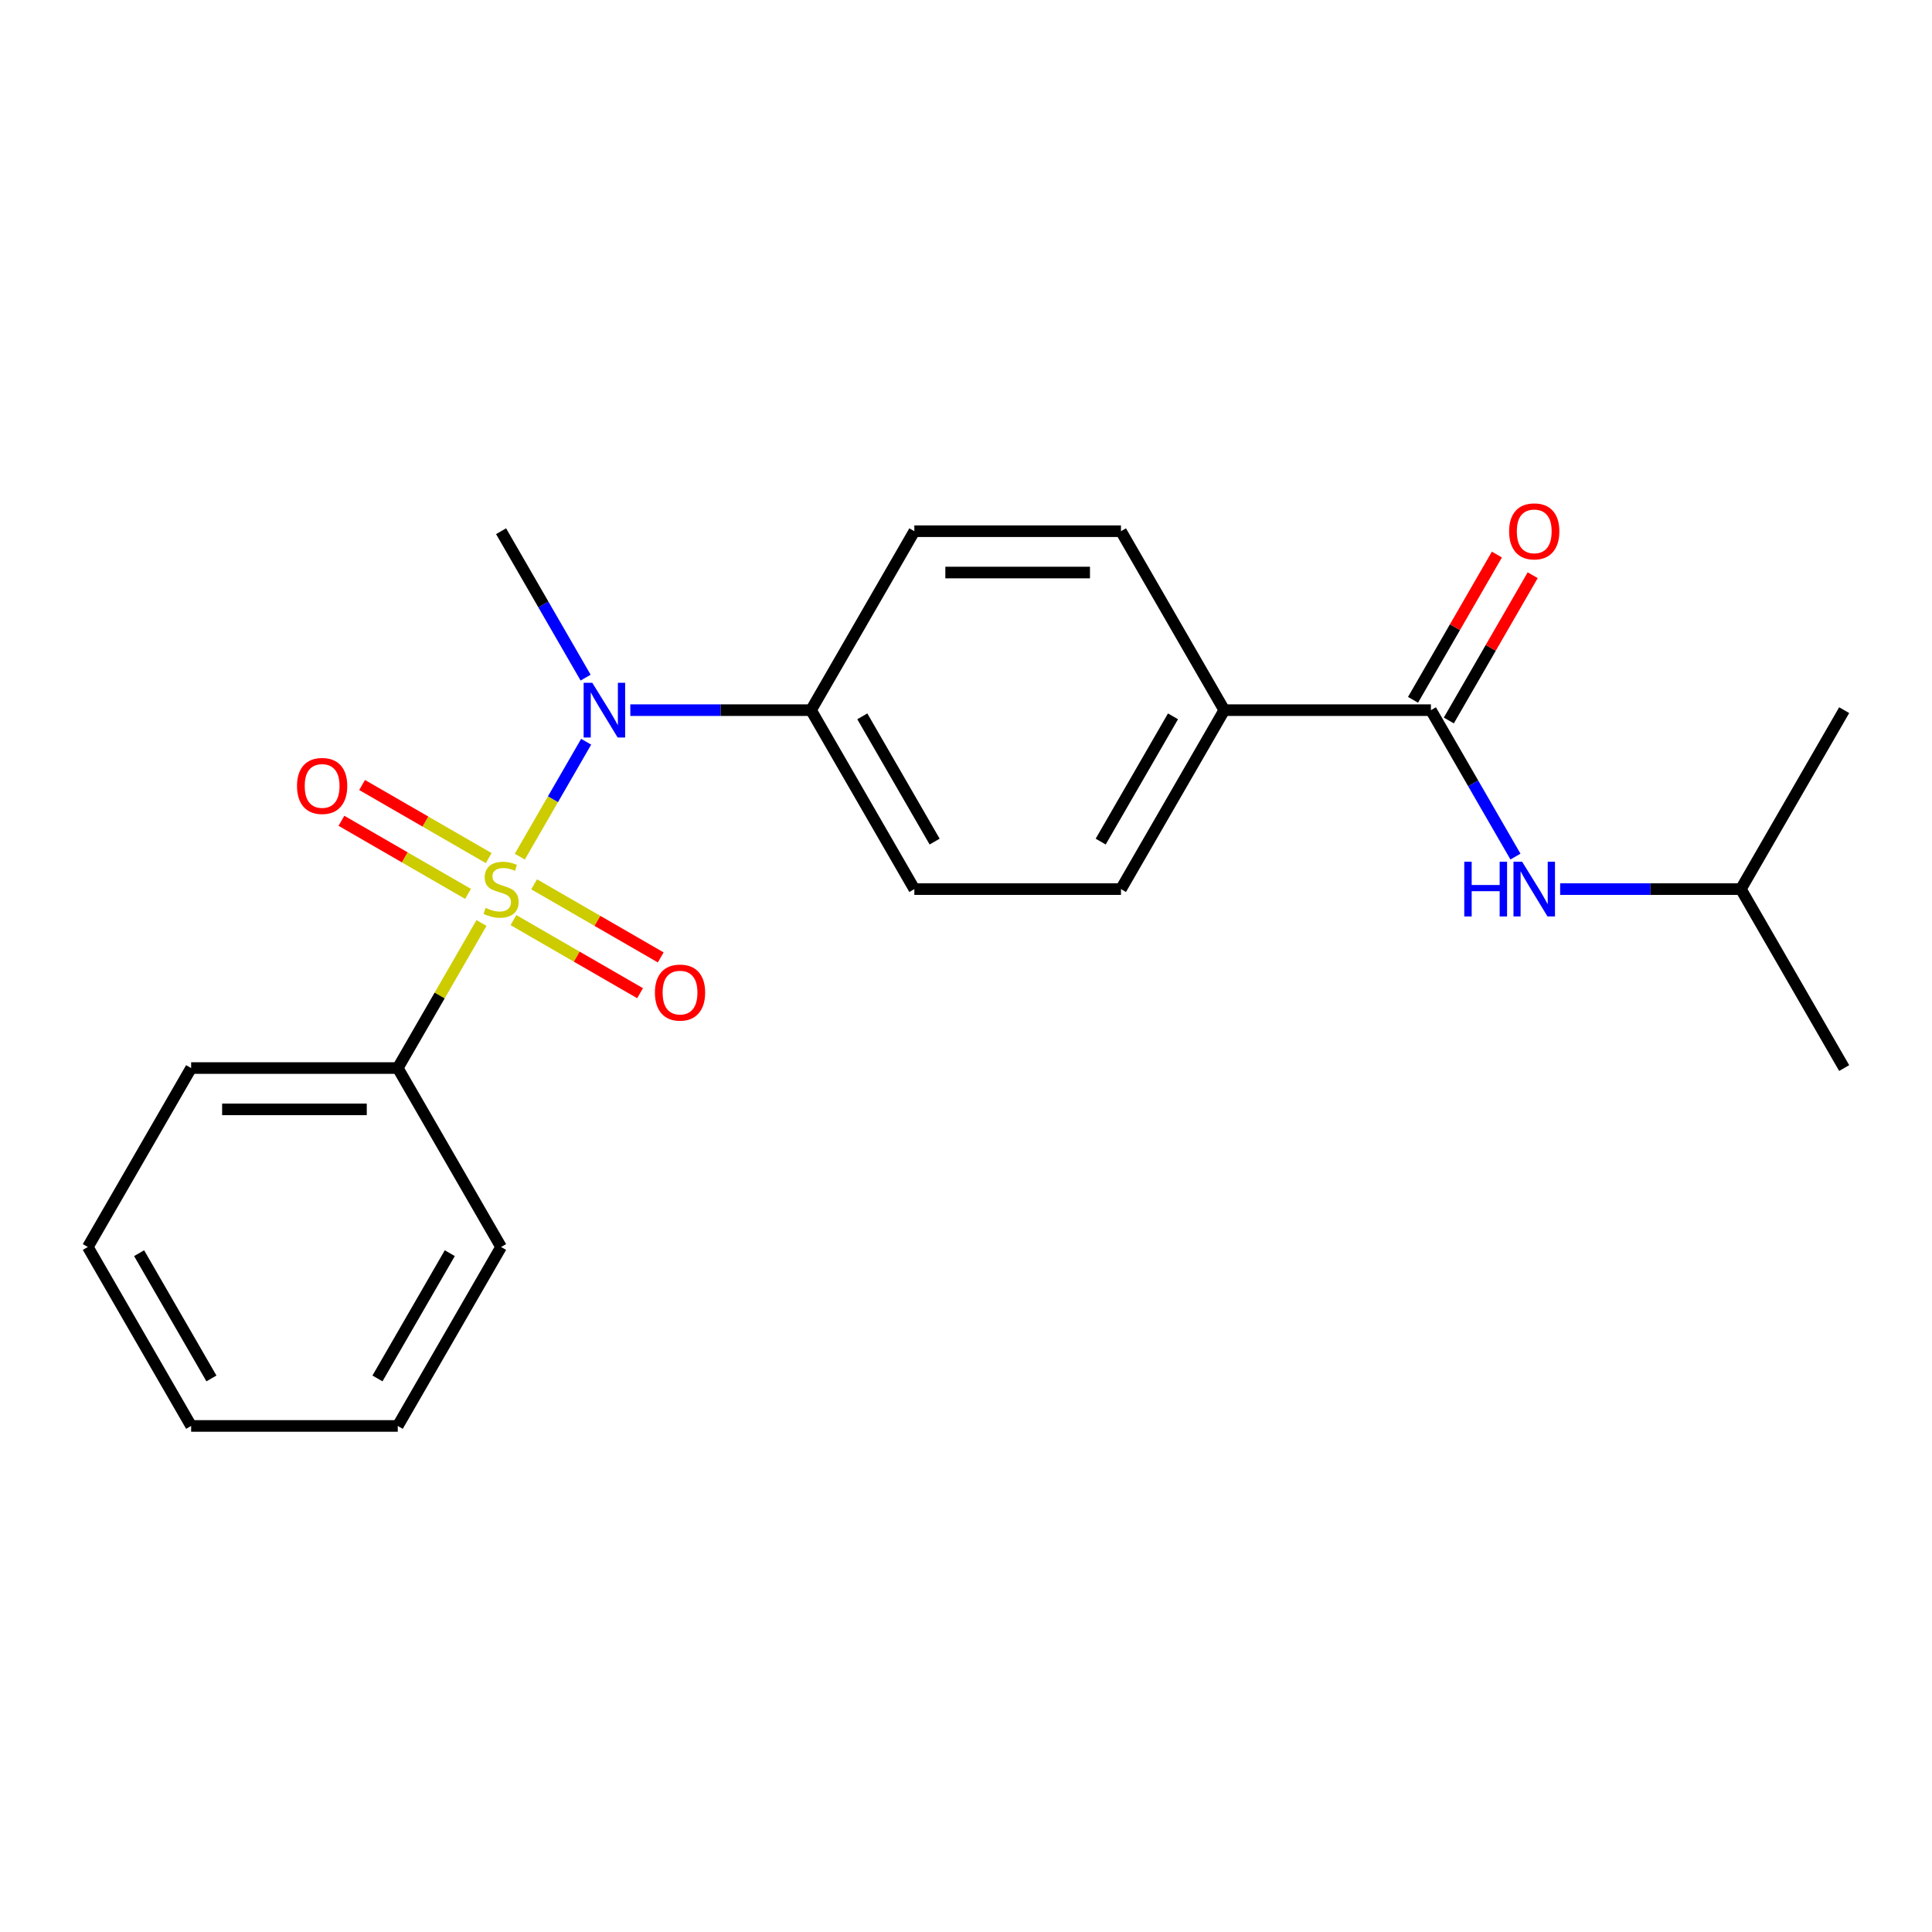 <?xml version='1.0' encoding='iso-8859-1'?>
<svg version='1.1' baseProfile='full'
              xmlns='http://www.w3.org/2000/svg'
                      xmlns:rdkit='http://www.rdkit.org/xml'
                      xmlns:xlink='http://www.w3.org/1999/xlink'
                  xml:space='preserve'
width='1000px' height='1000px' viewBox='0 0 1000 1000'>
<!-- END OF HEADER -->
<rect style='opacity:1.0;fill:#FFFFFF;stroke:none' width='1000' height='1000' x='0' y='0'> </rect>
<path class='bond-0' d='M 269.054,443.404 L 286.225,413.664' style='fill:none;fill-rule:evenodd;stroke:#CCCC00;stroke-width:6px;stroke-linecap:butt;stroke-linejoin:miter;stroke-opacity:1' />
<path class='bond-0' d='M 286.225,413.664 L 303.395,383.924' style='fill:none;fill-rule:evenodd;stroke:#0000FF;stroke-width:6px;stroke-linecap:butt;stroke-linejoin:miter;stroke-opacity:1' />
<path class='bond-2' d='M 265.764,476.246 L 298.532,495.164' style='fill:none;fill-rule:evenodd;stroke:#CCCC00;stroke-width:6px;stroke-linecap:butt;stroke-linejoin:miter;stroke-opacity:1' />
<path class='bond-2' d='M 298.532,495.164 L 331.299,514.082' style='fill:none;fill-rule:evenodd;stroke:#FF0000;stroke-width:6px;stroke-linecap:butt;stroke-linejoin:miter;stroke-opacity:1' />
<path class='bond-2' d='M 276.46,457.721 L 309.227,476.64' style='fill:none;fill-rule:evenodd;stroke:#CCCC00;stroke-width:6px;stroke-linecap:butt;stroke-linejoin:miter;stroke-opacity:1' />
<path class='bond-2' d='M 309.227,476.64 L 341.994,495.558' style='fill:none;fill-rule:evenodd;stroke:#FF0000;stroke-width:6px;stroke-linecap:butt;stroke-linejoin:miter;stroke-opacity:1' />
<path class='bond-3' d='M 252.952,444.149 L 220.185,425.231' style='fill:none;fill-rule:evenodd;stroke:#CCCC00;stroke-width:6px;stroke-linecap:butt;stroke-linejoin:miter;stroke-opacity:1' />
<path class='bond-3' d='M 220.185,425.231 L 187.417,406.313' style='fill:none;fill-rule:evenodd;stroke:#FF0000;stroke-width:6px;stroke-linecap:butt;stroke-linejoin:miter;stroke-opacity:1' />
<path class='bond-3' d='M 242.257,462.674 L 209.49,443.756' style='fill:none;fill-rule:evenodd;stroke:#CCCC00;stroke-width:6px;stroke-linecap:butt;stroke-linejoin:miter;stroke-opacity:1' />
<path class='bond-3' d='M 209.49,443.756 L 176.722,424.837' style='fill:none;fill-rule:evenodd;stroke:#FF0000;stroke-width:6px;stroke-linecap:butt;stroke-linejoin:miter;stroke-opacity:1' />
<path class='bond-5' d='M 249.224,477.751 L 227.553,515.286' style='fill:none;fill-rule:evenodd;stroke:#CCCC00;stroke-width:6px;stroke-linecap:butt;stroke-linejoin:miter;stroke-opacity:1' />
<path class='bond-5' d='M 227.553,515.286 L 205.882,552.821' style='fill:none;fill-rule:evenodd;stroke:#000000;stroke-width:6px;stroke-linecap:butt;stroke-linejoin:miter;stroke-opacity:1' />
<path class='bond-6' d='M 326.248,367.575 L 373.017,367.575' style='fill:none;fill-rule:evenodd;stroke:#0000FF;stroke-width:6px;stroke-linecap:butt;stroke-linejoin:miter;stroke-opacity:1' />
<path class='bond-6' d='M 373.017,367.575 L 419.786,367.575' style='fill:none;fill-rule:evenodd;stroke:#000000;stroke-width:6px;stroke-linecap:butt;stroke-linejoin:miter;stroke-opacity:1' />
<path class='bond-13' d='M 303.115,350.741 L 281.237,312.846' style='fill:none;fill-rule:evenodd;stroke:#0000FF;stroke-width:6px;stroke-linecap:butt;stroke-linejoin:miter;stroke-opacity:1' />
<path class='bond-13' d='M 281.237,312.846 L 259.358,274.951' style='fill:none;fill-rule:evenodd;stroke:#000000;stroke-width:6px;stroke-linecap:butt;stroke-linejoin:miter;stroke-opacity:1' />
<path class='bond-1' d='M 740.642,367.575 L 633.69,367.575' style='fill:none;fill-rule:evenodd;stroke:#000000;stroke-width:6px;stroke-linecap:butt;stroke-linejoin:miter;stroke-opacity:1' />
<path class='bond-4' d='M 740.642,367.575 L 762.52,405.469' style='fill:none;fill-rule:evenodd;stroke:#000000;stroke-width:6px;stroke-linecap:butt;stroke-linejoin:miter;stroke-opacity:1' />
<path class='bond-4' d='M 762.52,405.469 L 784.399,443.364' style='fill:none;fill-rule:evenodd;stroke:#0000FF;stroke-width:6px;stroke-linecap:butt;stroke-linejoin:miter;stroke-opacity:1' />
<path class='bond-8' d='M 749.904,372.922 L 771.609,335.328' style='fill:none;fill-rule:evenodd;stroke:#000000;stroke-width:6px;stroke-linecap:butt;stroke-linejoin:miter;stroke-opacity:1' />
<path class='bond-8' d='M 771.609,335.328 L 793.315,297.733' style='fill:none;fill-rule:evenodd;stroke:#FF0000;stroke-width:6px;stroke-linecap:butt;stroke-linejoin:miter;stroke-opacity:1' />
<path class='bond-8' d='M 731.379,362.227 L 753.085,324.632' style='fill:none;fill-rule:evenodd;stroke:#000000;stroke-width:6px;stroke-linecap:butt;stroke-linejoin:miter;stroke-opacity:1' />
<path class='bond-8' d='M 753.085,324.632 L 774.79,287.038' style='fill:none;fill-rule:evenodd;stroke:#FF0000;stroke-width:6px;stroke-linecap:butt;stroke-linejoin:miter;stroke-opacity:1' />
<path class='bond-14' d='M 807.531,460.198 L 854.3,460.198' style='fill:none;fill-rule:evenodd;stroke:#0000FF;stroke-width:6px;stroke-linecap:butt;stroke-linejoin:miter;stroke-opacity:1' />
<path class='bond-14' d='M 854.3,460.198 L 901.07,460.198' style='fill:none;fill-rule:evenodd;stroke:#000000;stroke-width:6px;stroke-linecap:butt;stroke-linejoin:miter;stroke-opacity:1' />
<path class='bond-15' d='M 205.882,552.821 L 98.93,552.821' style='fill:none;fill-rule:evenodd;stroke:#000000;stroke-width:6px;stroke-linecap:butt;stroke-linejoin:miter;stroke-opacity:1' />
<path class='bond-15' d='M 189.84,574.211 L 114.973,574.211' style='fill:none;fill-rule:evenodd;stroke:#000000;stroke-width:6px;stroke-linecap:butt;stroke-linejoin:miter;stroke-opacity:1' />
<path class='bond-16' d='M 205.882,552.821 L 259.358,645.444' style='fill:none;fill-rule:evenodd;stroke:#000000;stroke-width:6px;stroke-linecap:butt;stroke-linejoin:miter;stroke-opacity:1' />
<path class='bond-9' d='M 419.786,367.575 L 473.262,274.951' style='fill:none;fill-rule:evenodd;stroke:#000000;stroke-width:6px;stroke-linecap:butt;stroke-linejoin:miter;stroke-opacity:1' />
<path class='bond-10' d='M 419.786,367.575 L 473.262,460.198' style='fill:none;fill-rule:evenodd;stroke:#000000;stroke-width:6px;stroke-linecap:butt;stroke-linejoin:miter;stroke-opacity:1' />
<path class='bond-10' d='M 446.332,370.773 L 483.765,435.609' style='fill:none;fill-rule:evenodd;stroke:#000000;stroke-width:6px;stroke-linecap:butt;stroke-linejoin:miter;stroke-opacity:1' />
<path class='bond-7' d='M 633.69,367.575 L 580.214,460.198' style='fill:none;fill-rule:evenodd;stroke:#000000;stroke-width:6px;stroke-linecap:butt;stroke-linejoin:miter;stroke-opacity:1' />
<path class='bond-7' d='M 607.144,370.773 L 569.711,435.609' style='fill:none;fill-rule:evenodd;stroke:#000000;stroke-width:6px;stroke-linecap:butt;stroke-linejoin:miter;stroke-opacity:1' />
<path class='bond-23' d='M 633.69,367.575 L 580.214,274.951' style='fill:none;fill-rule:evenodd;stroke:#000000;stroke-width:6px;stroke-linecap:butt;stroke-linejoin:miter;stroke-opacity:1' />
<path class='bond-12' d='M 473.262,274.951 L 580.214,274.951' style='fill:none;fill-rule:evenodd;stroke:#000000;stroke-width:6px;stroke-linecap:butt;stroke-linejoin:miter;stroke-opacity:1' />
<path class='bond-12' d='M 489.305,296.342 L 564.171,296.342' style='fill:none;fill-rule:evenodd;stroke:#000000;stroke-width:6px;stroke-linecap:butt;stroke-linejoin:miter;stroke-opacity:1' />
<path class='bond-11' d='M 473.262,460.198 L 580.214,460.198' style='fill:none;fill-rule:evenodd;stroke:#000000;stroke-width:6px;stroke-linecap:butt;stroke-linejoin:miter;stroke-opacity:1' />
<path class='bond-17' d='M 901.07,460.198 L 954.545,552.821' style='fill:none;fill-rule:evenodd;stroke:#000000;stroke-width:6px;stroke-linecap:butt;stroke-linejoin:miter;stroke-opacity:1' />
<path class='bond-18' d='M 901.07,460.198 L 954.545,367.575' style='fill:none;fill-rule:evenodd;stroke:#000000;stroke-width:6px;stroke-linecap:butt;stroke-linejoin:miter;stroke-opacity:1' />
<path class='bond-19' d='M 98.93,552.821 L 45.455,645.444' style='fill:none;fill-rule:evenodd;stroke:#000000;stroke-width:6px;stroke-linecap:butt;stroke-linejoin:miter;stroke-opacity:1' />
<path class='bond-20' d='M 259.358,645.444 L 205.882,738.067' style='fill:none;fill-rule:evenodd;stroke:#000000;stroke-width:6px;stroke-linecap:butt;stroke-linejoin:miter;stroke-opacity:1' />
<path class='bond-20' d='M 232.812,648.642 L 195.379,713.478' style='fill:none;fill-rule:evenodd;stroke:#000000;stroke-width:6px;stroke-linecap:butt;stroke-linejoin:miter;stroke-opacity:1' />
<path class='bond-22' d='M 45.455,645.444 L 98.93,738.067' style='fill:none;fill-rule:evenodd;stroke:#000000;stroke-width:6px;stroke-linecap:butt;stroke-linejoin:miter;stroke-opacity:1' />
<path class='bond-22' d='M 72.001,648.642 L 109.434,713.478' style='fill:none;fill-rule:evenodd;stroke:#000000;stroke-width:6px;stroke-linecap:butt;stroke-linejoin:miter;stroke-opacity:1' />
<path class='bond-21' d='M 205.882,738.067 L 98.93,738.067' style='fill:none;fill-rule:evenodd;stroke:#000000;stroke-width:6px;stroke-linecap:butt;stroke-linejoin:miter;stroke-opacity:1' />
<path  class='atom-0' d='M 251.358 469.918
Q 251.678 470.038, 252.998 470.598
Q 254.318 471.158, 255.758 471.518
Q 257.238 471.838, 258.678 471.838
Q 261.358 471.838, 262.918 470.558
Q 264.478 469.238, 264.478 466.958
Q 264.478 465.398, 263.678 464.438
Q 262.918 463.478, 261.718 462.958
Q 260.518 462.438, 258.518 461.838
Q 255.998 461.078, 254.478 460.358
Q 252.998 459.638, 251.918 458.118
Q 250.878 456.598, 250.878 454.038
Q 250.878 450.478, 253.278 448.278
Q 255.718 446.078, 260.518 446.078
Q 263.798 446.078, 267.518 447.638
L 266.598 450.718
Q 263.198 449.318, 260.638 449.318
Q 257.878 449.318, 256.358 450.478
Q 254.838 451.598, 254.878 453.558
Q 254.878 455.078, 255.638 455.998
Q 256.438 456.918, 257.558 457.438
Q 258.718 457.958, 260.638 458.558
Q 263.198 459.358, 264.718 460.158
Q 266.238 460.958, 267.318 462.598
Q 268.438 464.198, 268.438 466.958
Q 268.438 470.878, 265.798 472.998
Q 263.198 475.078, 258.838 475.078
Q 256.318 475.078, 254.398 474.518
Q 252.518 473.998, 250.278 473.078
L 251.358 469.918
' fill='#CCCC00'/>
<path  class='atom-1' d='M 306.574 353.415
L 315.854 368.415
Q 316.774 369.895, 318.254 372.575
Q 319.734 375.255, 319.814 375.415
L 319.814 353.415
L 323.574 353.415
L 323.574 381.735
L 319.694 381.735
L 309.734 365.335
Q 308.574 363.415, 307.334 361.215
Q 306.134 359.015, 305.774 358.335
L 305.774 381.735
L 302.094 381.735
L 302.094 353.415
L 306.574 353.415
' fill='#0000FF'/>
<path  class='atom-3' d='M 338.981 513.754
Q 338.981 506.954, 342.341 503.154
Q 345.701 499.354, 351.981 499.354
Q 358.261 499.354, 361.621 503.154
Q 364.981 506.954, 364.981 513.754
Q 364.981 520.634, 361.581 524.554
Q 358.181 528.434, 351.981 528.434
Q 345.741 528.434, 342.341 524.554
Q 338.981 520.674, 338.981 513.754
M 351.981 525.234
Q 356.301 525.234, 358.621 522.354
Q 360.981 519.434, 360.981 513.754
Q 360.981 508.194, 358.621 505.394
Q 356.301 502.554, 351.981 502.554
Q 347.661 502.554, 345.301 505.354
Q 342.981 508.154, 342.981 513.754
Q 342.981 519.474, 345.301 522.354
Q 347.661 525.234, 351.981 525.234
' fill='#FF0000'/>
<path  class='atom-4' d='M 153.735 406.802
Q 153.735 400.002, 157.095 396.202
Q 160.455 392.402, 166.735 392.402
Q 173.015 392.402, 176.375 396.202
Q 179.735 400.002, 179.735 406.802
Q 179.735 413.682, 176.335 417.602
Q 172.935 421.482, 166.735 421.482
Q 160.495 421.482, 157.095 417.602
Q 153.735 413.722, 153.735 406.802
M 166.735 418.282
Q 171.055 418.282, 173.375 415.402
Q 175.735 412.482, 175.735 406.802
Q 175.735 401.242, 173.375 398.442
Q 171.055 395.602, 166.735 395.602
Q 162.415 395.602, 160.055 398.402
Q 157.735 401.202, 157.735 406.802
Q 157.735 412.522, 160.055 415.402
Q 162.415 418.282, 166.735 418.282
' fill='#FF0000'/>
<path  class='atom-5' d='M 757.898 446.038
L 761.738 446.038
L 761.738 458.078
L 776.218 458.078
L 776.218 446.038
L 780.058 446.038
L 780.058 474.358
L 776.218 474.358
L 776.218 461.278
L 761.738 461.278
L 761.738 474.358
L 757.898 474.358
L 757.898 446.038
' fill='#0000FF'/>
<path  class='atom-5' d='M 787.858 446.038
L 797.138 461.038
Q 798.058 462.518, 799.538 465.198
Q 801.018 467.878, 801.098 468.038
L 801.098 446.038
L 804.858 446.038
L 804.858 474.358
L 800.978 474.358
L 791.018 457.958
Q 789.858 456.038, 788.618 453.838
Q 787.418 451.638, 787.058 450.958
L 787.058 474.358
L 783.378 474.358
L 783.378 446.038
L 787.858 446.038
' fill='#0000FF'/>
<path  class='atom-9' d='M 781.118 275.031
Q 781.118 268.231, 784.478 264.431
Q 787.838 260.631, 794.118 260.631
Q 800.398 260.631, 803.758 264.431
Q 807.118 268.231, 807.118 275.031
Q 807.118 281.911, 803.718 285.831
Q 800.318 289.711, 794.118 289.711
Q 787.878 289.711, 784.478 285.831
Q 781.118 281.951, 781.118 275.031
M 794.118 286.511
Q 798.438 286.511, 800.758 283.631
Q 803.118 280.711, 803.118 275.031
Q 803.118 269.471, 800.758 266.671
Q 798.438 263.831, 794.118 263.831
Q 789.798 263.831, 787.438 266.631
Q 785.118 269.431, 785.118 275.031
Q 785.118 280.751, 787.438 283.631
Q 789.798 286.511, 794.118 286.511
' fill='#FF0000'/>
</svg>
